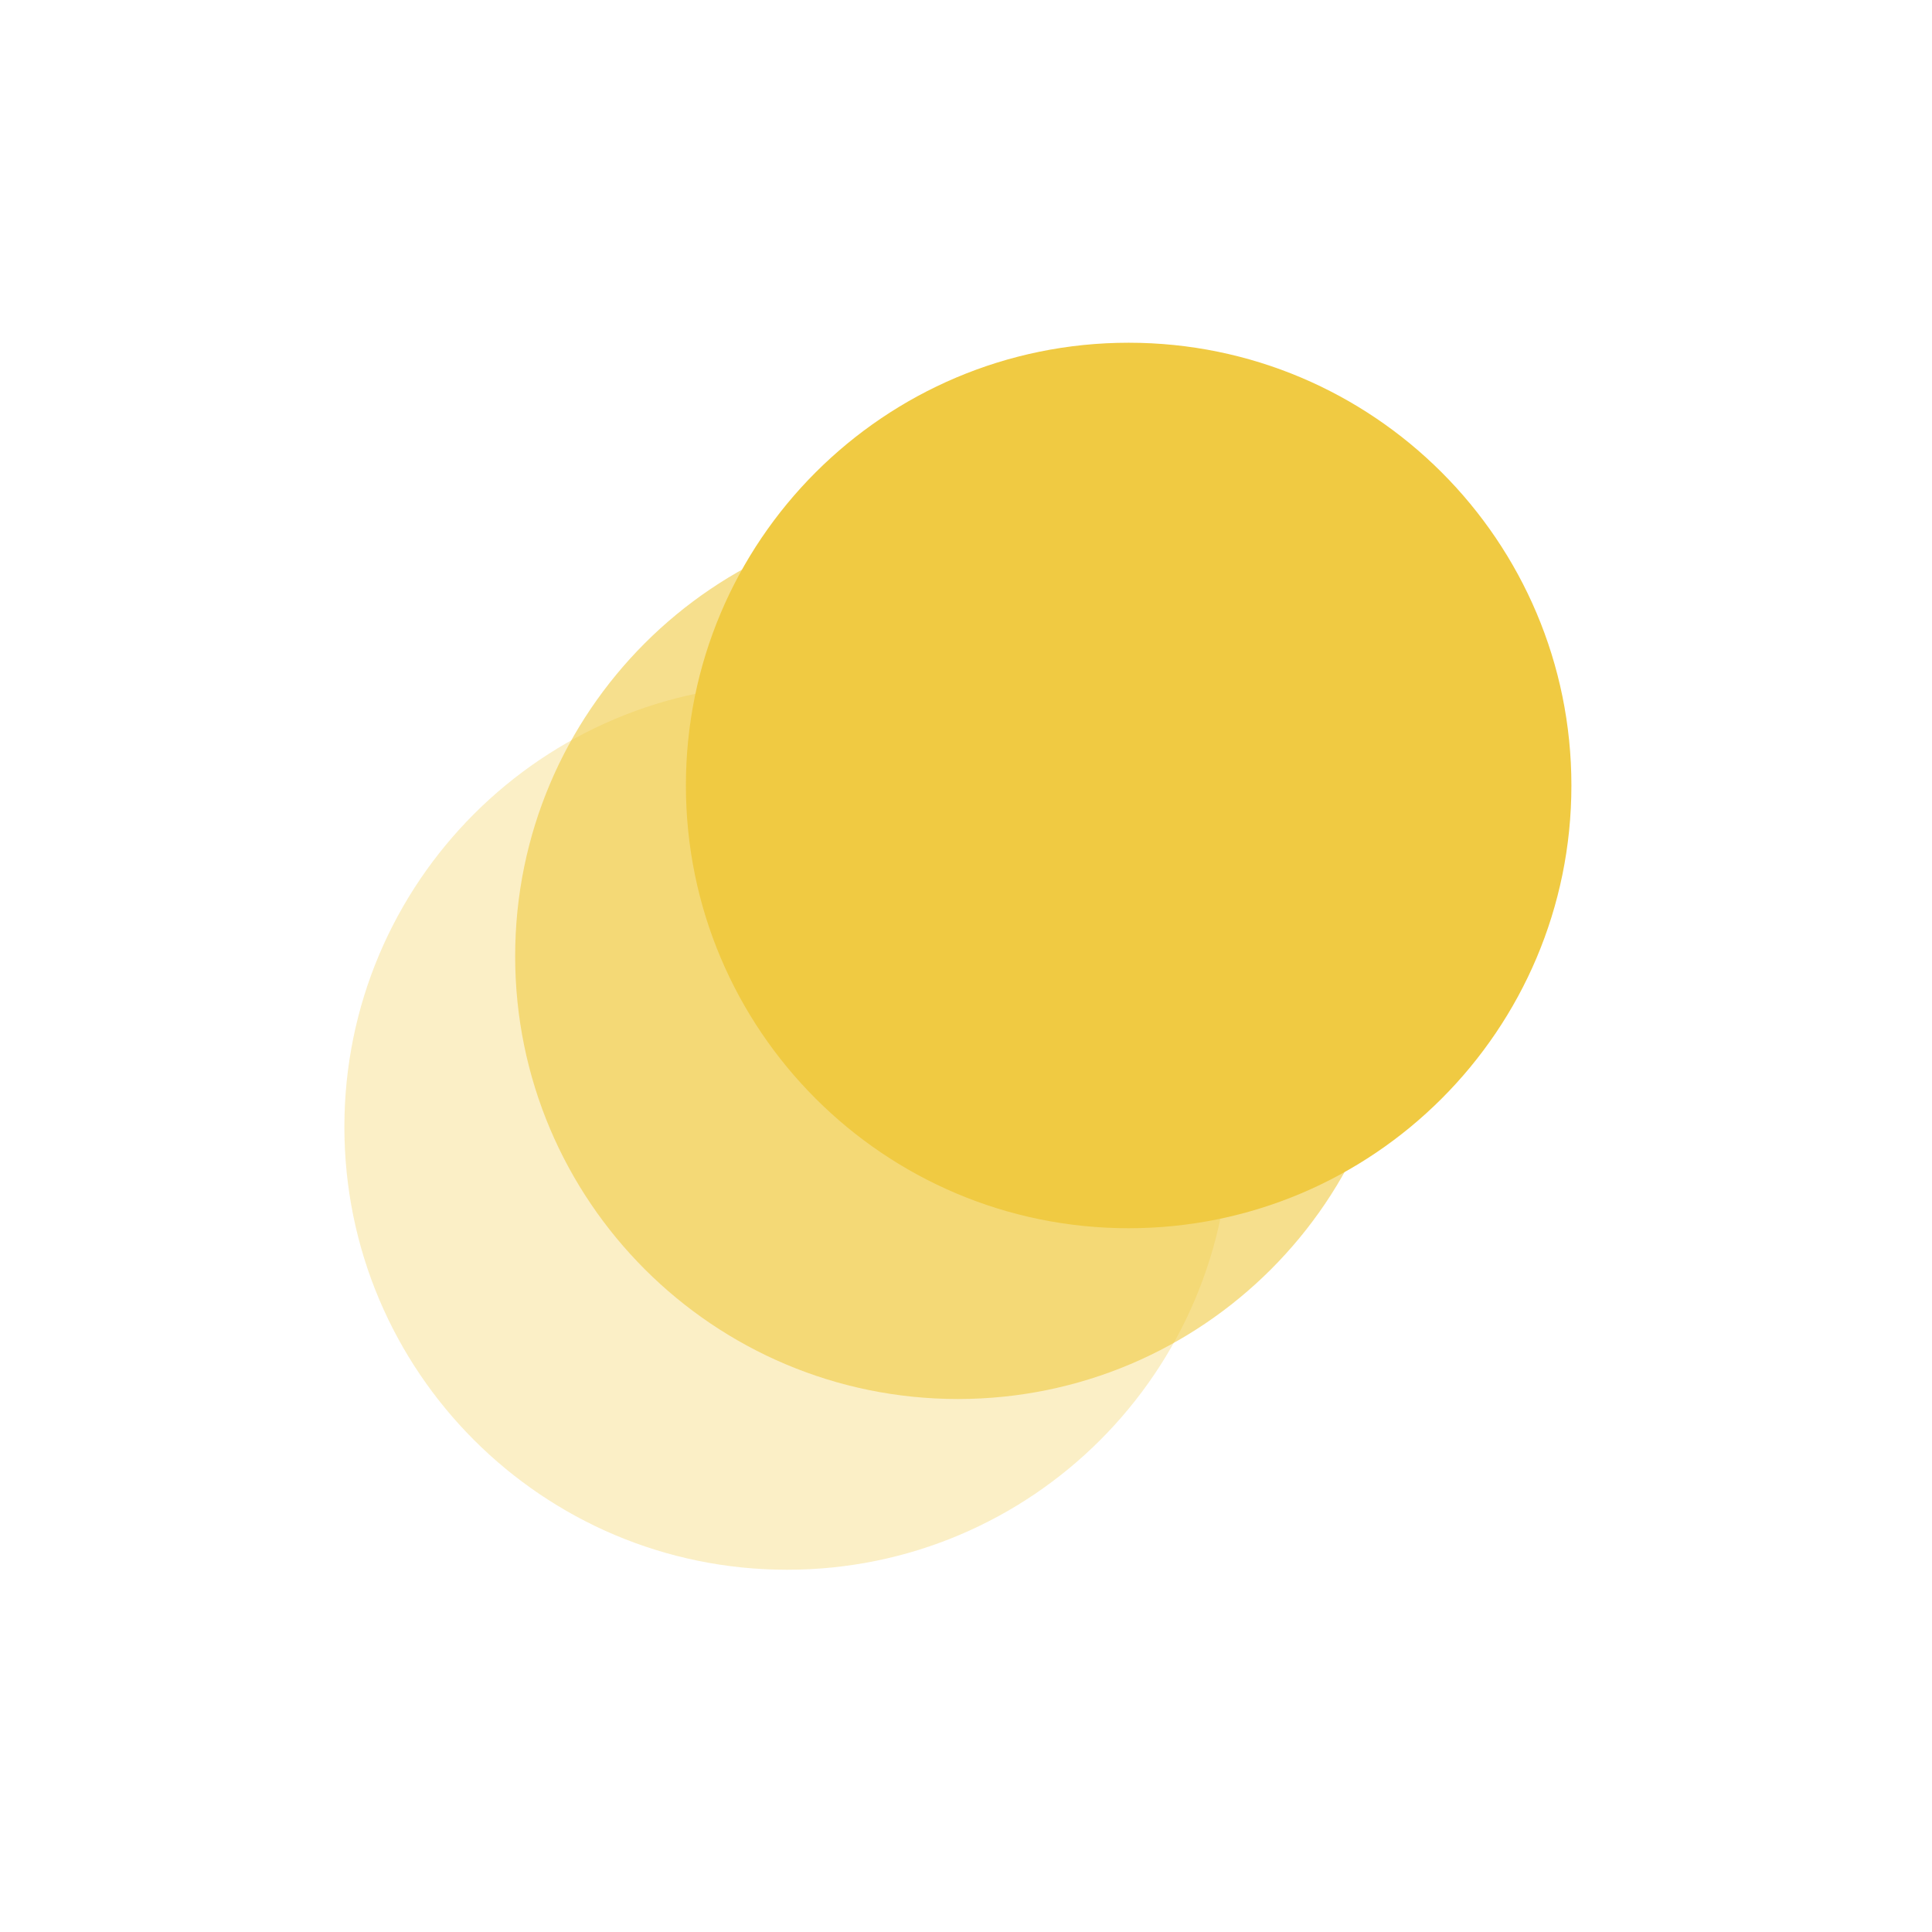 <svg width="48" height="48" viewBox="0 0 48 48" fill="none" xmlns="http://www.w3.org/2000/svg">
<path opacity="0.3" d="M19.556 39C25.631 39 30.556 34.075 30.556 28C30.556 21.925 25.631 17 19.556 17C13.481 17 8.556 21.925 8.556 28C8.556 34.075 13.481 39 19.556 39Z" fill="#F0CA42"/>
<path opacity="0.6" d="M23.799 34.758C29.874 34.758 34.799 29.833 34.799 23.758C34.799 17.683 29.874 12.758 23.799 12.758C17.724 12.758 12.799 17.683 12.799 23.758C12.799 29.833 17.724 34.758 23.799 34.758Z" fill="#F0CA42"/>
<path d="M28.041 30.515C34.116 30.515 39.041 25.59 39.041 19.515C39.041 13.44 34.116 8.515 28.041 8.515C21.966 8.515 17.041 13.44 17.041 19.515C17.041 25.59 21.966 30.515 28.041 30.515Z" fill="#F0CA42"/>
</svg>
